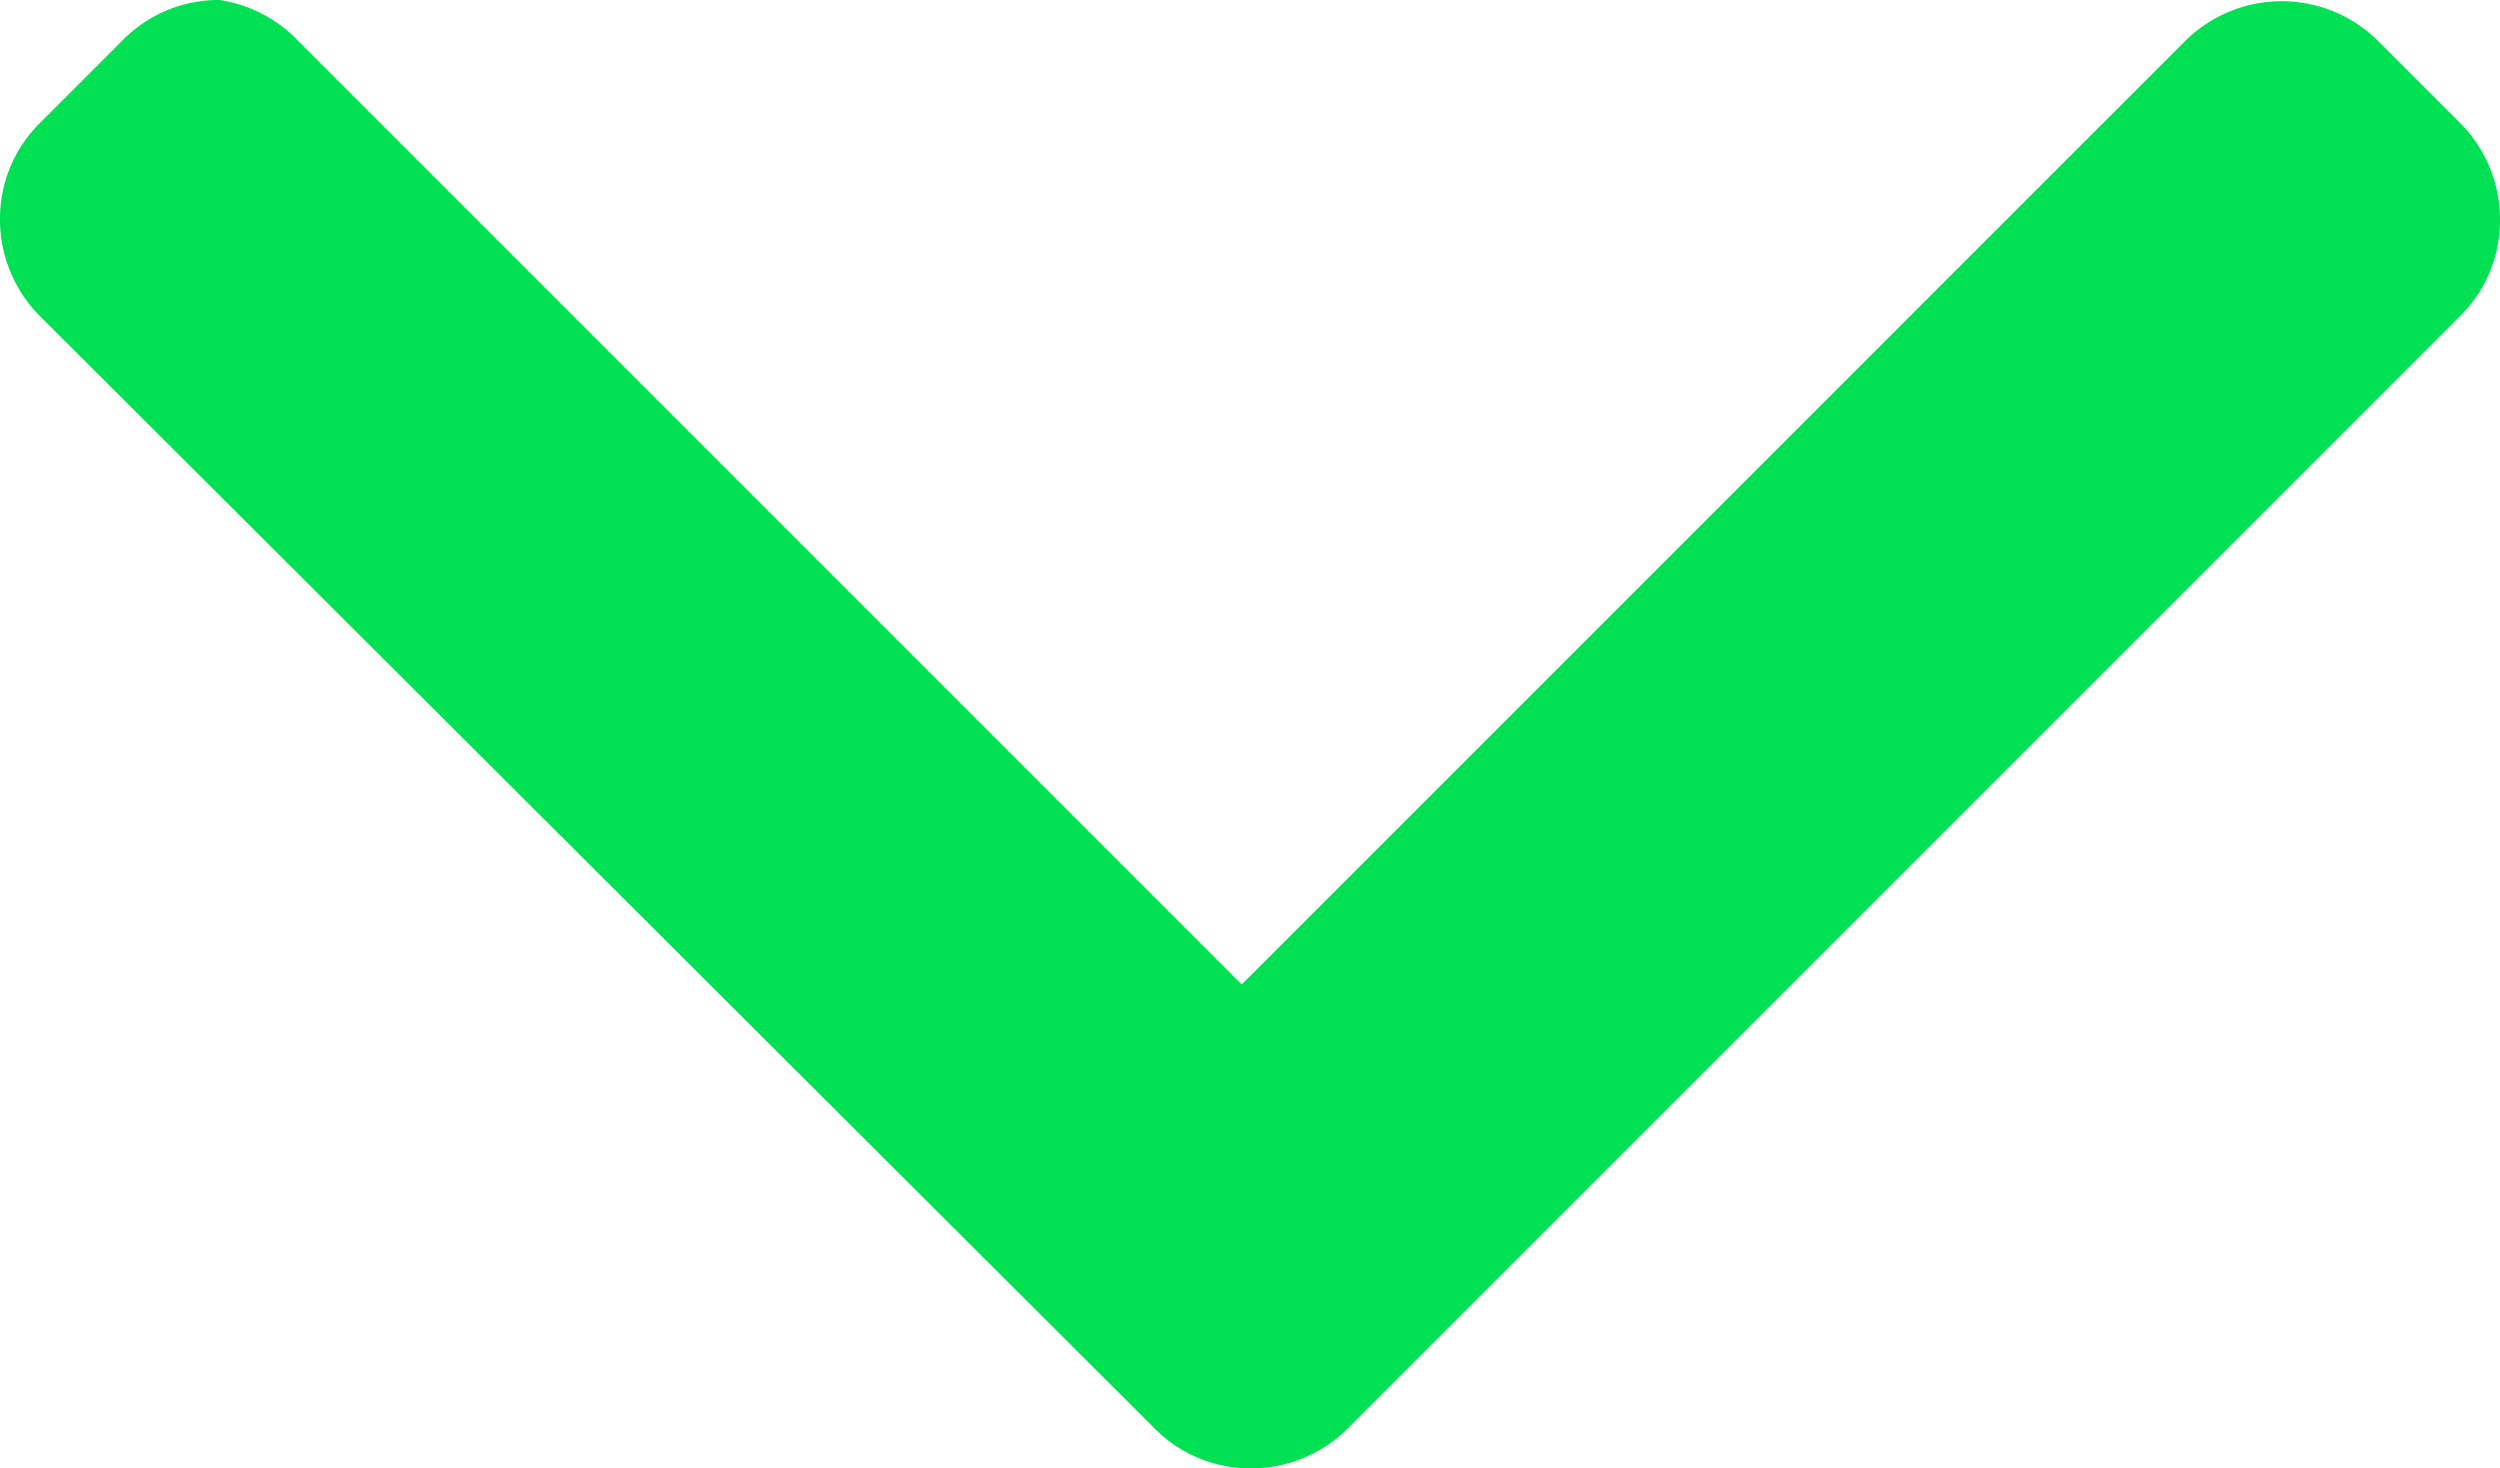 <svg id="Layer_1" data-name="Layer 1" xmlns="http://www.w3.org/2000/svg" viewBox="0 0 10.59 6.22"><defs><style>.cls-1{fill:#00e052;}</style></defs><path class="cls-1" d="M5.71,6.05l4.71-4.71a.57.57,0,0,0,.17-.41.58.58,0,0,0-.17-.41L10.07.17a.58.58,0,0,0-.81,0l-4,4-4-4A.58.58,0,0,0,.93,0,.57.57,0,0,0,.52.17L.17.52A.57.57,0,0,0,0,.93a.58.58,0,0,0,.17.41L4.89,6.05a.57.57,0,0,0,.41.17A.58.58,0,0,0,5.71,6.05Z"/></svg>